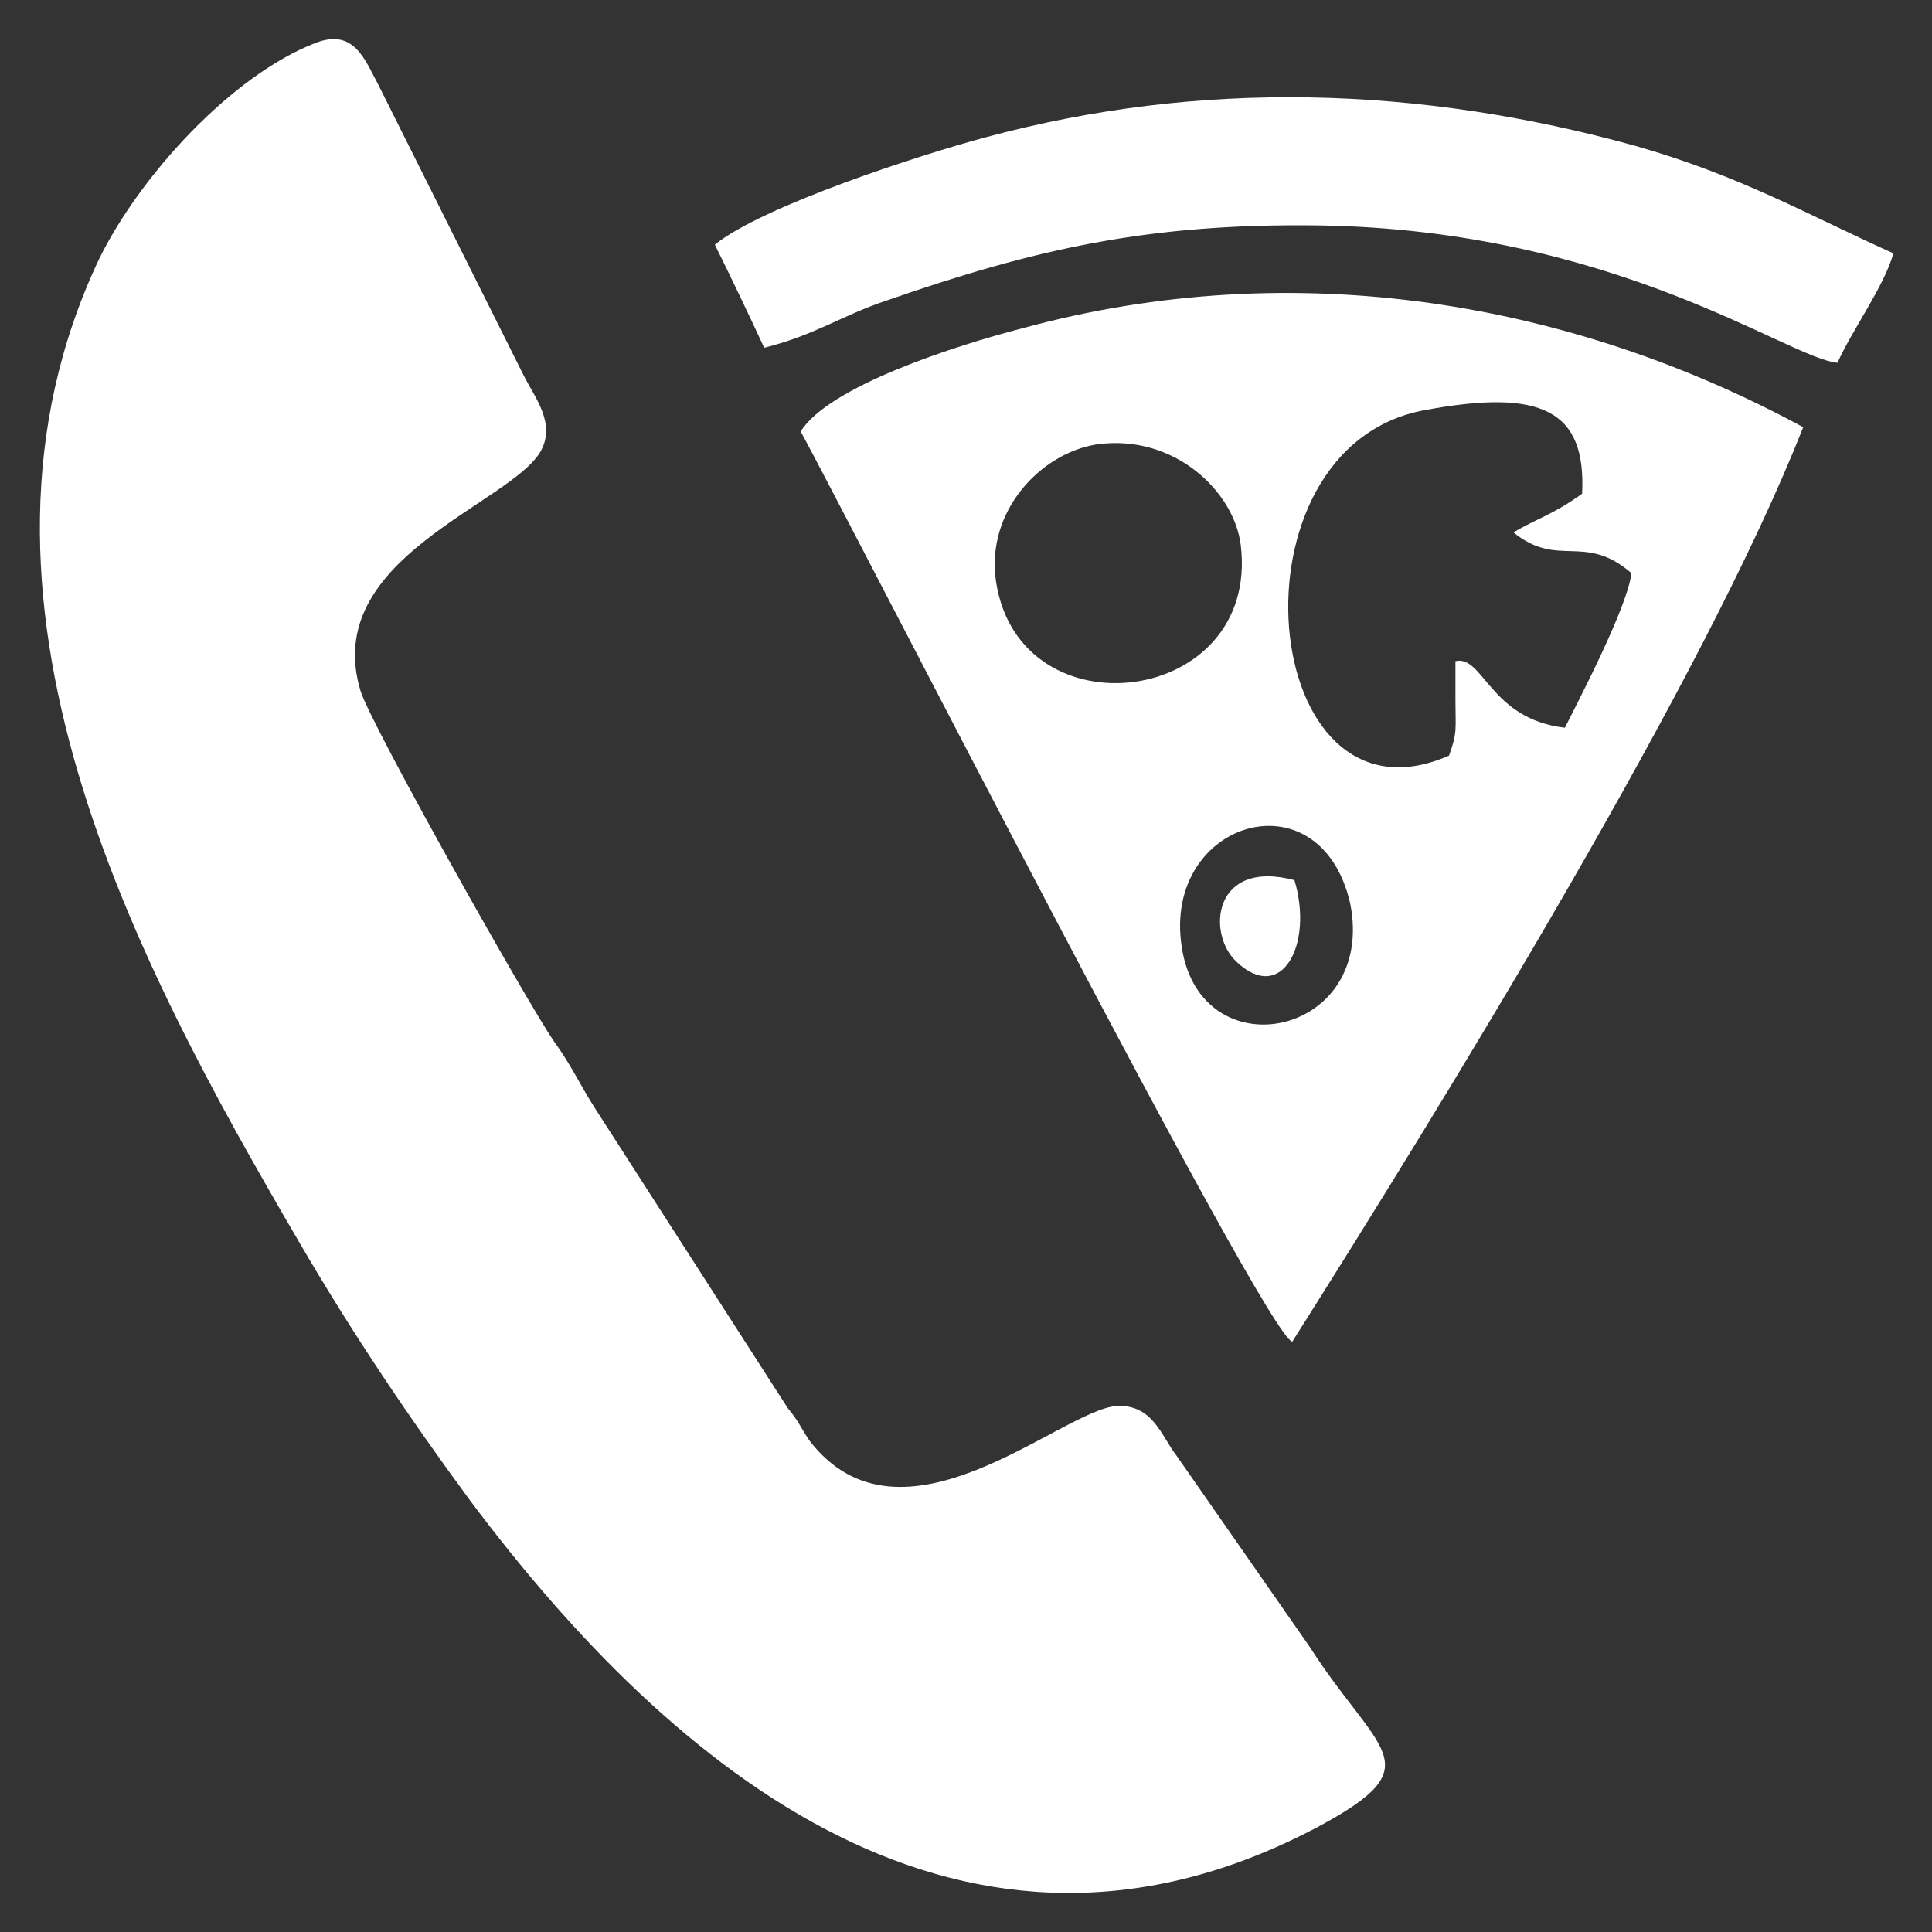 <?xml version="1.0" encoding="utf-8"?>
<!-- Generator: Adobe Illustrator 28.0.0, SVG Export Plug-In . SVG Version: 6.00 Build 0)  -->
<svg version="1.0" id="Warstwa_1" xmlns="http://www.w3.org/2000/svg" xmlns:xlink="http://www.w3.org/1999/xlink" x="0px" y="0px"
	 width="90px" height="90px" viewBox="0 0 90 90" style="enable-background:new 0 0 90 90;" xml:space="preserve">
<rect x="0" y="0" width="90" height="90" fill="#333333" stroke="none"/>
<style type="text/css">
	.st0{fill-rule:evenodd;clip-rule:evenodd;fill:#FFFFFF;}
</style>
<path class="st0" d="M60.2,62.5C67.4,51.1,79.4,31.6,84,19.9c-10.7-5.8-23.6-8.1-36.4-4.6c-3.1,0.8-9,2.7-10.3,4.8
	C39.7,24.5,59,62.3,60.2,62.5L60.2,62.5z M70.5,24.8c1.2-0.7,1.8-0.8,3.2-1.8c0.2-3.9-1.9-4.9-7.3-3.9c-9.5,1.7-7.8,20,1.1,16.1
	c0.4-1.1,0.3-1.2,0.3-2.7v-1.4c0-0.1,0-0.2,0-0.3c1.3-0.3,1.6,2.7,5.1,3.1c0.7-1.4,2.9-5.6,3.1-7.2C73.8,24.8,72.6,26.5,70.5,24.8
	L70.5,24.8z M46.4,27.1c1.1,7.2,12.3,5.8,11.4-1.7c-0.3-2.5-3.1-5.2-6.7-4.7C48.5,21.1,45.9,23.8,46.4,27.1L46.4,27.1z M60.3,41
	c0.9,3-0.6,5.8-2.7,3.8C56.2,43.5,56.5,40,60.3,41L60.3,41z M55.1,44.4c1.1,5.5,9,3.8,7.8-2.3C61.5,35.9,53.9,38.3,55.1,44.4
	L55.1,44.4z"/>
<path class="st0" d="M41.3,14c6.9-2.4,12.2-3.6,20.1-3.5c13.9,0.2,21.9,6.2,24.2,6.4c0.6-1.4,2.2-3.6,2.6-5.1c-4-1.8-7.1-3.6-12-5
	C66.1,4,55.9,3.7,45.9,6.4c-3,0.8-10.4,3.2-12.6,5c0.7,1.4,1.7,3.5,2.3,4.8C38,15.6,39.2,14.7,41.3,14L41.3,14z"/>
<path class="st0" d="M14.7,2C10.8,3.5,6.5,8.2,4.6,12.1c-7.4,15.7,1.7,32.7,9.3,45.7c2.5,4.3,5.2,8.3,8,12.1
	C31.4,82.6,45,93.8,61.4,85.1c5.4-2.9,2.8-3.4-0.4-8.4l-6.2-8.9c-0.7-0.9-1.1-2.4-2.8-2.3c-2.6,0.2-10,7.2-14.3,1.6
	c-0.4-0.6-0.5-0.9-1-1.5l-9-14c-0.7-1.1-1.1-2-1.9-3.1c-1.3-1.9-8.5-14.7-9-16.3c-1.9-6.2,7-8.7,8.4-11.2c0.7-1.3-0.3-2.5-0.8-3.5
	L17.6,3.9C17,2.8,16.5,1.3,14.7,2L14.7,2z"/>
</svg>
